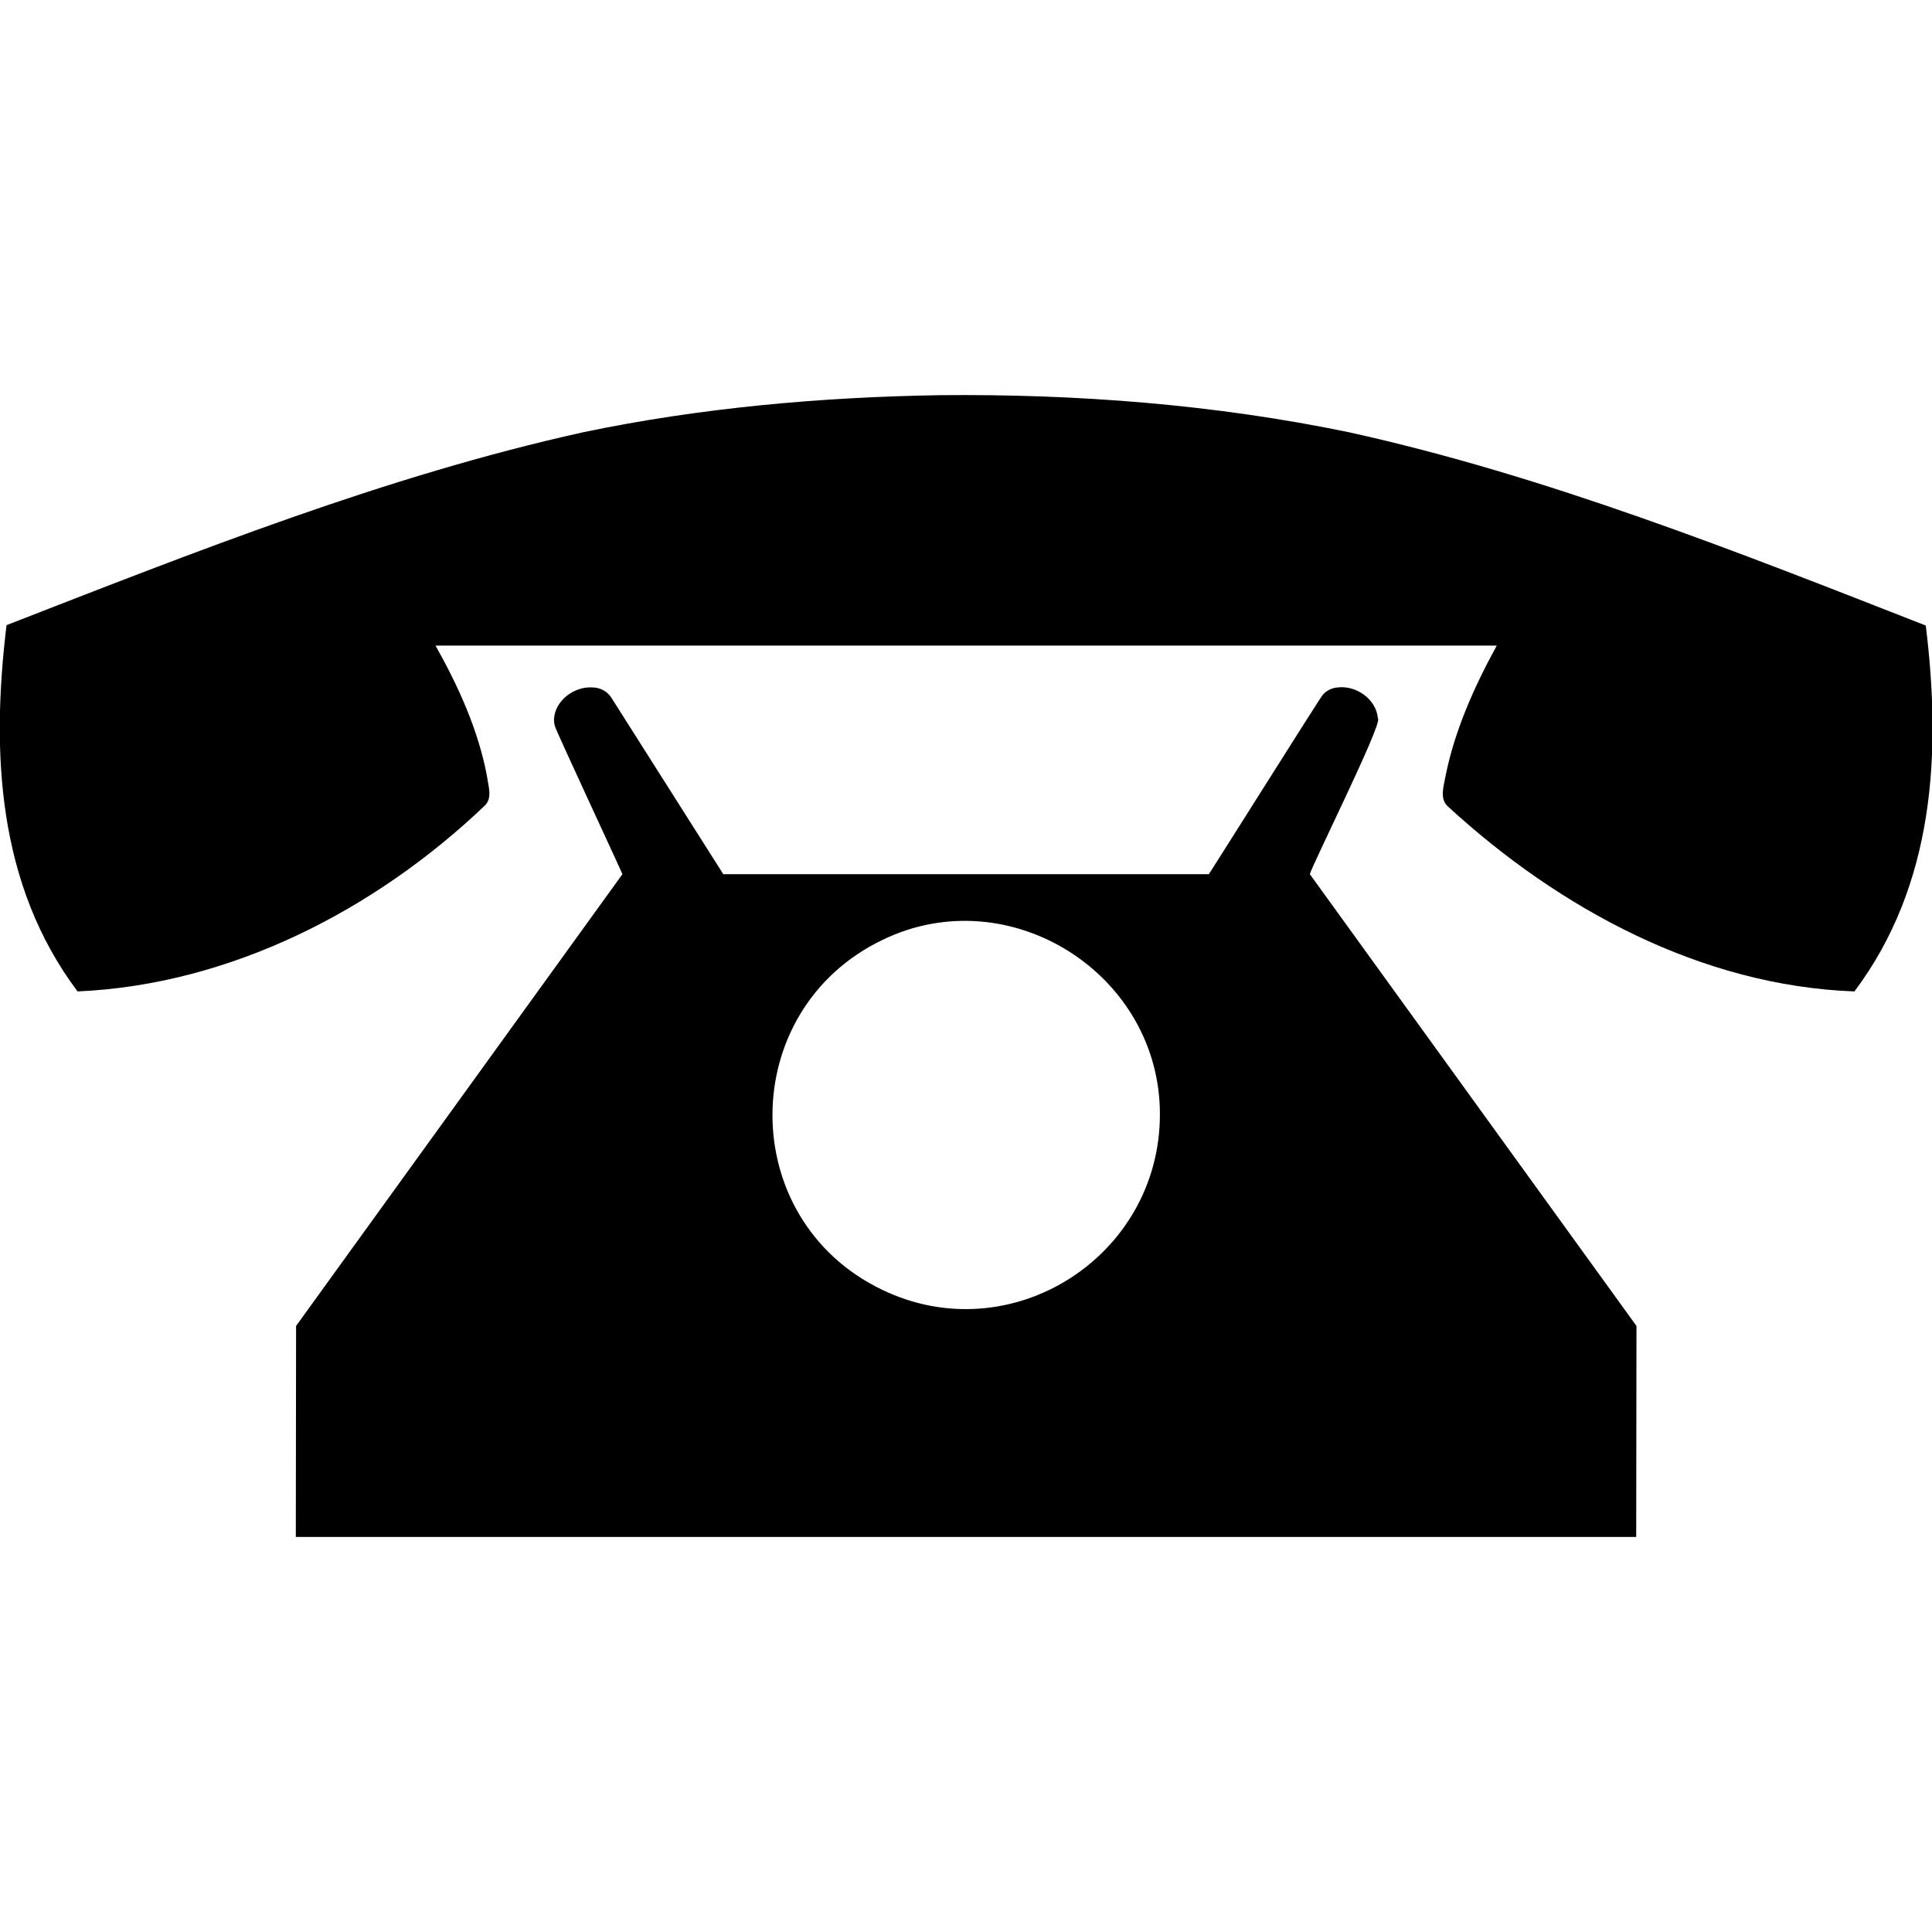 <?xml version="1.0" encoding="UTF-8"?>
<svg id="Ebene_1" data-name="Ebene 1" xmlns="http://www.w3.org/2000/svg" version="1.1" viewBox="0 0 141.73 141.73">
  <defs>
    <style>
      .cls-1 {
        fill: #000;
        stroke-width: 0px;
      }
    </style>
  </defs>
  <path class="cls-1" d="M141.25,45.88c-13.77-5.39-27.82-10.98-42.29-14.17-9.82-2.04-19.99-2.82-30.01-2.72-8.74.14-17.61.93-26.17,2.72-14.47,3.2-28.52,8.79-42.3,14.15-1.14,9.38-.66,19.05,5.21,26.87,11.2-.49,21.84-5.97,29.86-13.62.6-.56.27-1.44.18-2.14-.63-3.39-2.1-6.62-3.78-9.61h77.85c-1.64,3-3.09,6.22-3.76,9.59-.13.74-.47,1.69.23,2.26,8.13,7.46,18.56,13.11,29.77,13.52,5.87-7.83,6.39-17.48,5.23-26.86Z"/>
  <path class="cls-1" d="M101.08,52.7c-.11-1.4-1.59-2.44-2.95-2.27-.42.03-.83.23-1.1.55-.22.25-8.15,12.87-8.35,13.15h-35.62l-8.2-12.93c-.05-.09-.13-.18-.2-.26-.3-.32-.74-.5-1.18-.51-1.34-.1-2.77.95-2.84,2.33,0,.17.02.35.07.52.1.38,4.81,10.48,4.95,10.85l-23.94,33.14-.02,15.48h98.33l.02-15.48-23.96-33.14c.09-.52,5.35-11.06,5-11.42ZM85.09,81.79c-.03,10.43-10.94,17.37-20.37,12.83-10.76-5.16-10.72-20.51.02-25.67,9.31-4.52,20.39,2.5,20.35,12.84h0Z"/>
</svg>